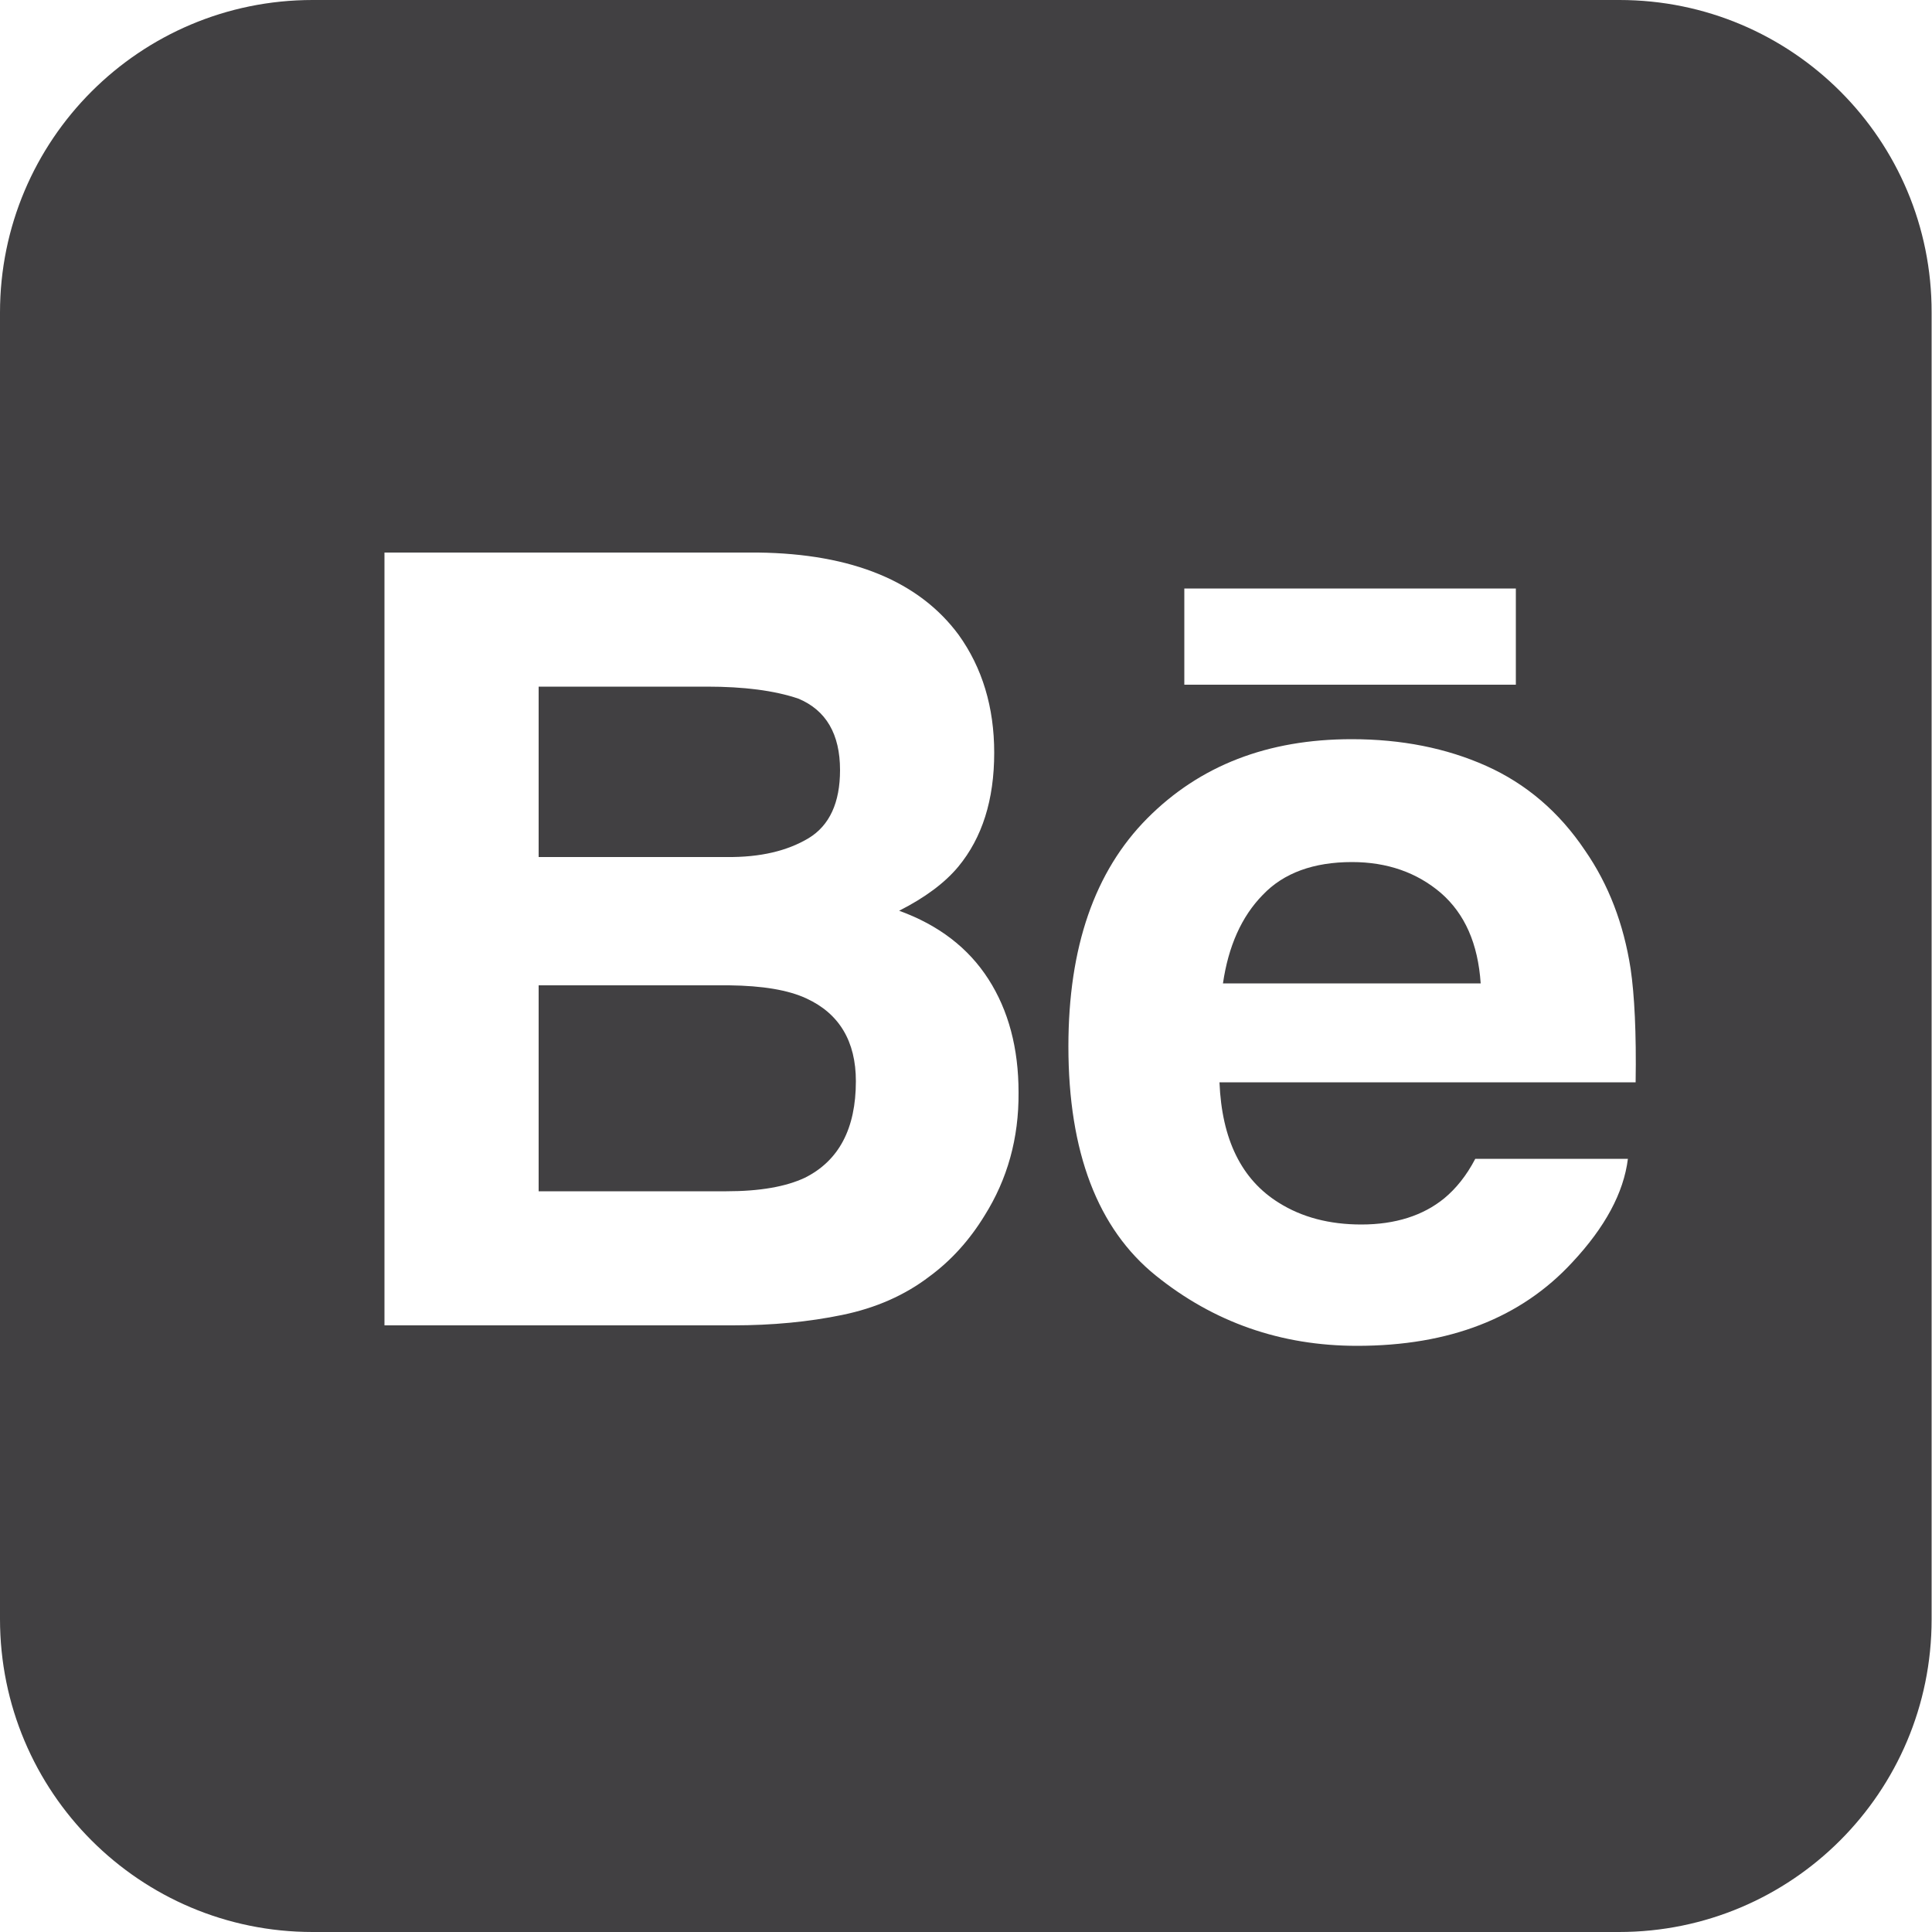 <?xml version="1.0" encoding="utf-8"?>
<!-- Generator: Adobe Illustrator 18.0.0, SVG Export Plug-In . SVG Version: 6.00 Build 0)  -->
<!DOCTYPE svg PUBLIC "-//W3C//DTD SVG 1.1 Basic//EN" "http://www.w3.org/Graphics/SVG/1.1/DTD/svg11-basic.dtd">
<svg version="1.1" baseProfile="basic" id="Arrow_1_"
	 xmlns="http://www.w3.org/2000/svg" xmlns:xlink="http://www.w3.org/1999/xlink" x="0px" y="0px" width="500px" height="500px"
	 viewBox="0 0 500 500" xml:space="preserve">
<g>
	<path fill="#414042" d="M349.9,223.1c-9.9,0-17.7,2.8-23.1,8.5c-5.5,5.6-8.9,13.3-10.3,22.9h66.7c-0.7-10.3-4.1-18-10.3-23.4
		C366.7,225.8,359,223.1,349.9,223.1z"/>
	<path fill="#414042" d="M208.7,258.4c-4.7-2.2-11.4-3.3-20-3.4h-49.3v53.3H188c8.7,0,15.4-1.2,20.3-3.5c8.8-4.4,13.2-12.7,13.2-25
		C221.5,269.5,217.2,262.3,208.7,258.4z"/>
	<path fill="#414042" d="M209.3,216.9c5.4-3.3,8.1-9.2,8.1-17.6c0-9.3-3.6-15.5-10.8-18.5c-6.2-2.1-14.1-3.1-23.6-3.1h-43.6v44.1
		h48.6C196.8,221.9,203.8,220.2,209.3,216.9z"/>
	<path fill="#414042" d="M419.1,0H80.9C36.2,0,0,36.2,0,80.9v338.1C0,463.8,36.2,500,80.9,500h338.1c44.7,0,80.9-36.2,80.9-80.9
		V80.9C500,36.2,463.8,0,419.1,0z M306.5,152.3h85.8v24.9h-85.8V152.3z M254.8,314.6c-3.8,6.2-8.5,11.5-14.2,15.7
		c-6.4,4.9-13.9,8.2-22.6,10c-8.7,1.8-18.1,2.7-28.3,2.7H99.5V143h96.7c24.4,0.3,41.7,7.5,51.9,21.3c6.1,8.5,9.2,18.7,9.2,30.5
		c0,12.2-3.1,22-9.3,29.5c-3.5,4.2-8.6,8-15.3,11.4c10.2,3.7,17.9,9.6,23.1,17.7c5.2,8.1,7.8,17.9,7.8,29.3
		C263.7,294.6,260.7,305.2,254.8,314.6z M331,311.3c5.9,3.7,13,5.6,21.3,5.6c8.8,0,16-2.3,21.5-6.8c3-2.5,5.7-5.8,8-10.2h39.5
		c-1.1,8.8-5.9,17.7-14.4,26.8c-13.3,14.4-31.8,21.6-55.7,21.6c-19.7,0-37.1-6.1-52.1-18.2c-15-12.1-22.6-31.9-22.6-59.3
		c0-25.7,6.8-45.3,20.4-59c13.6-13.7,31.2-20.5,52.9-20.5c12.9,0,24.5,2.3,34.8,6.9c10.3,4.6,18.9,11.9,25.6,21.9
		c6.1,8.8,10,19,11.8,30.6c1,6.8,1.5,16.6,1.3,29.4H315.6C316.2,294.9,321.3,305.3,331,311.3z"/>
</g>
</svg>
